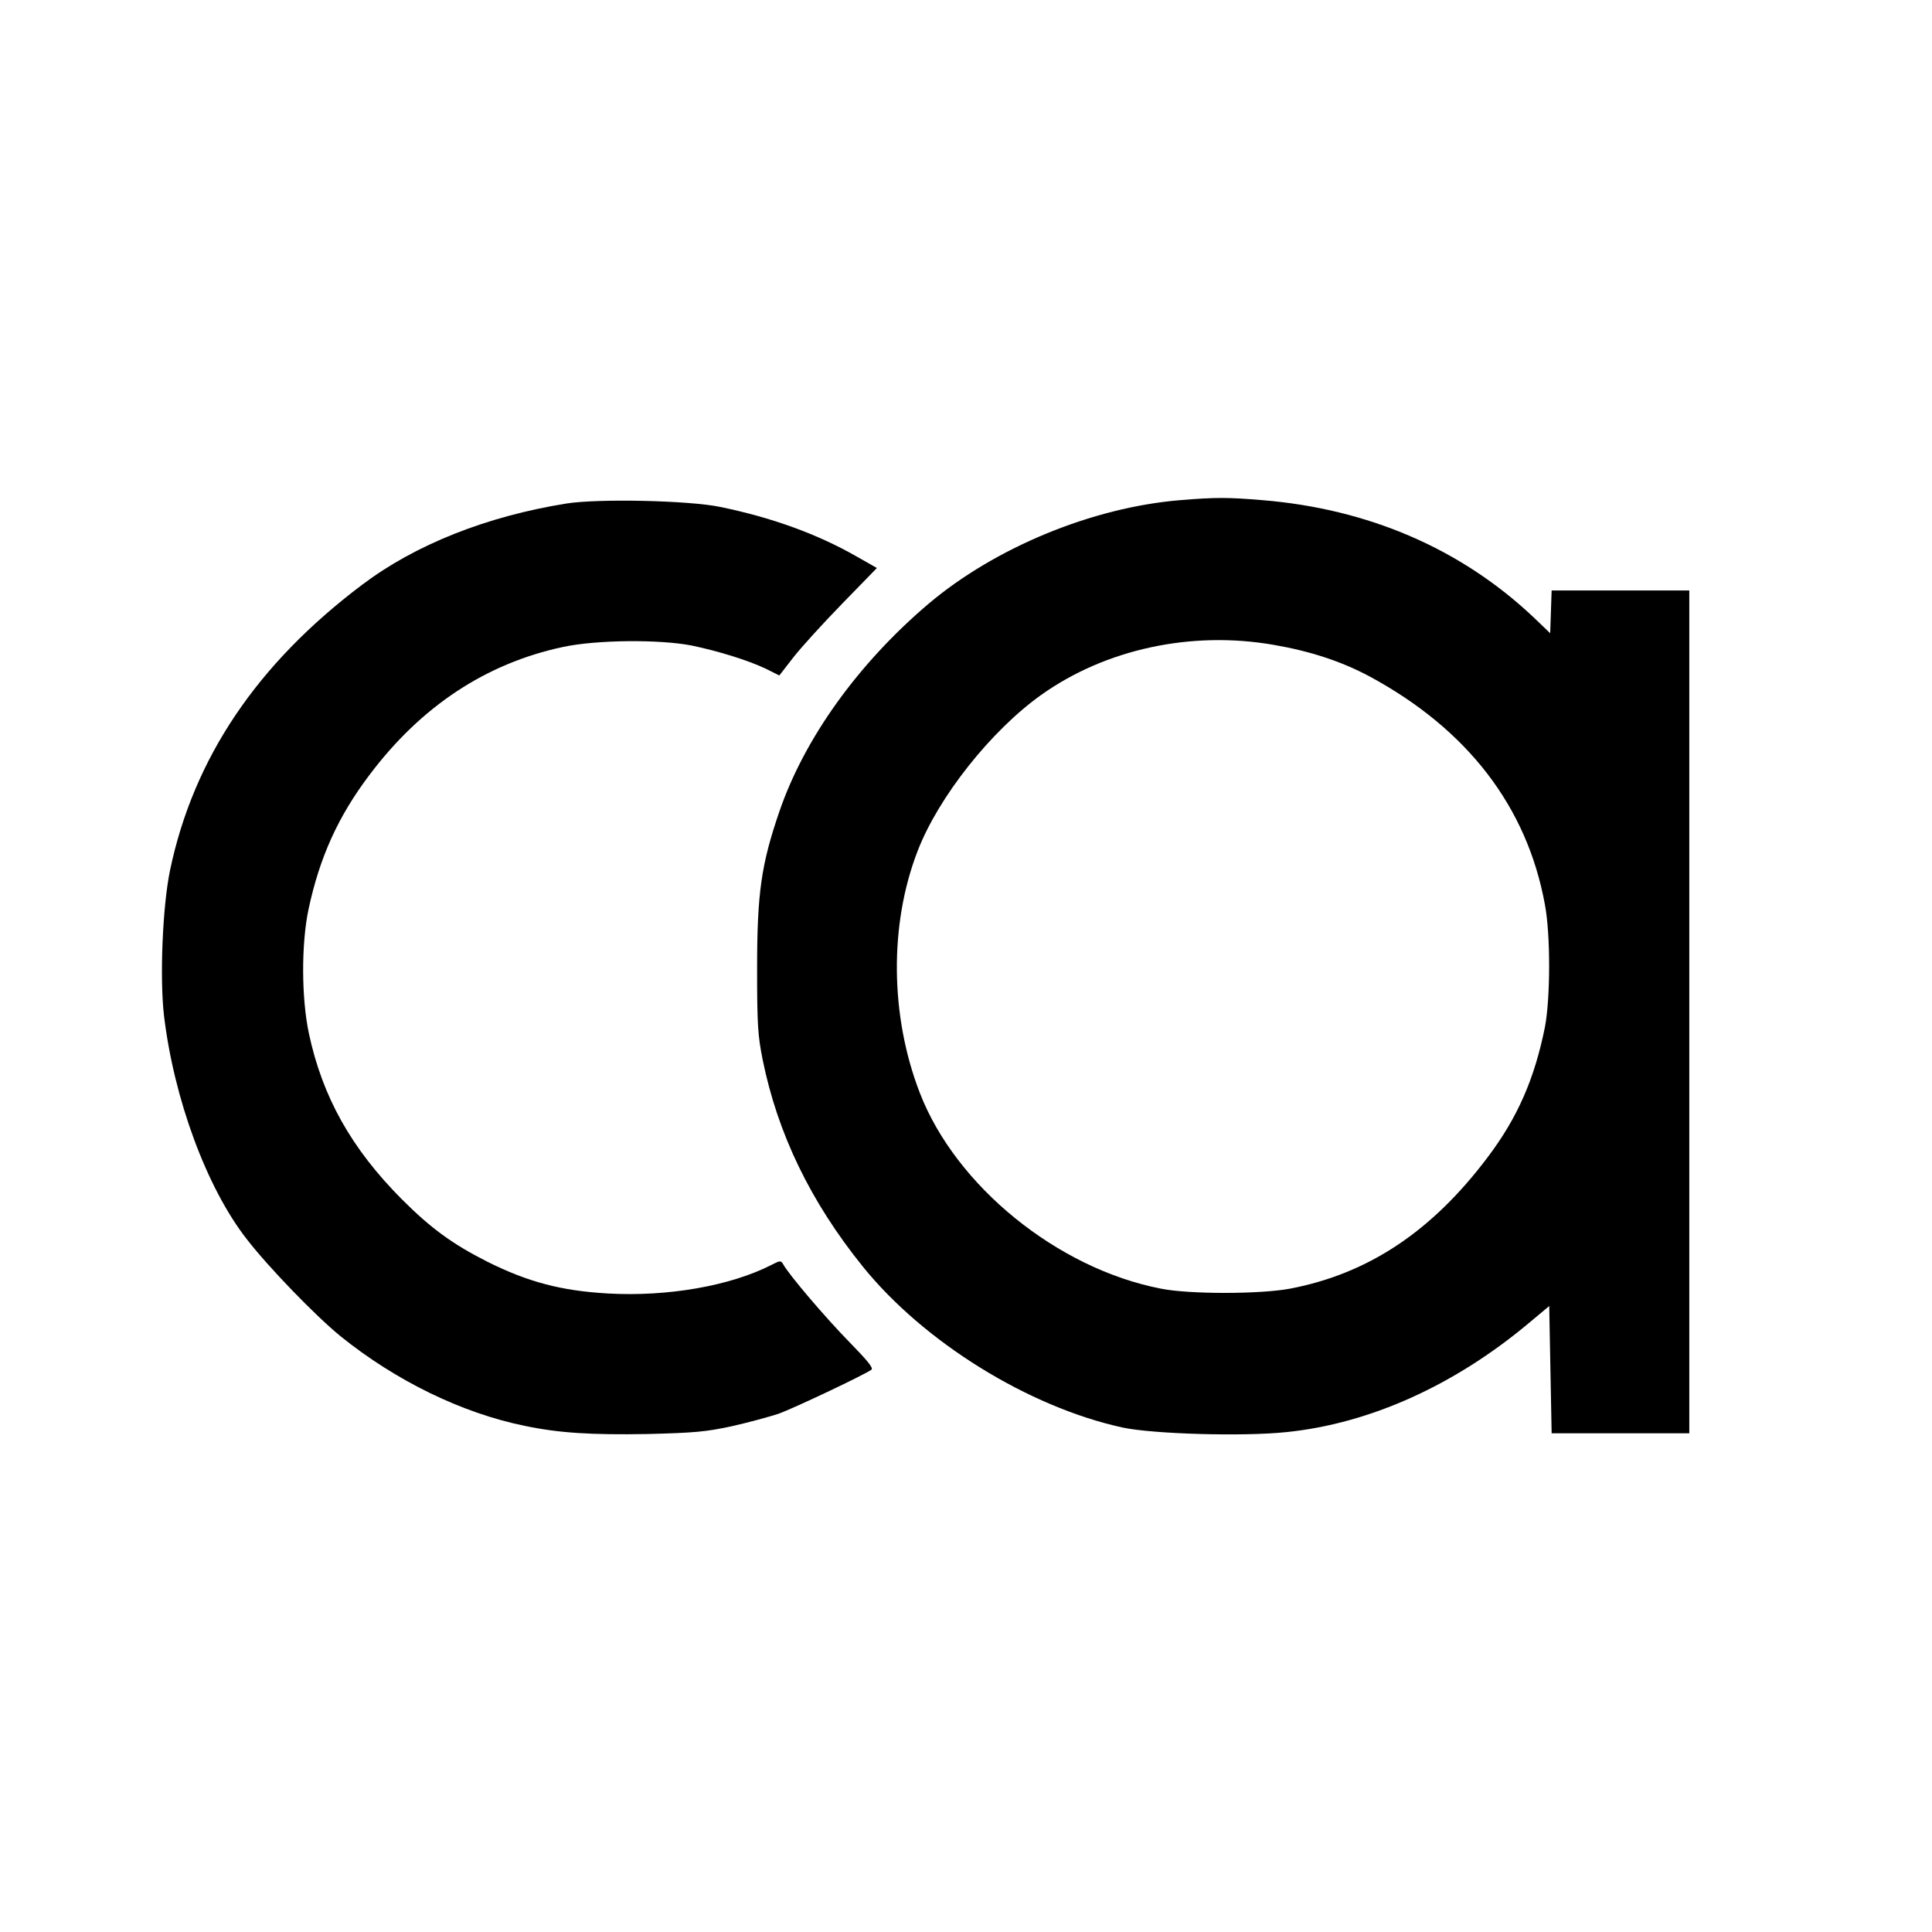 <?xml version="1.0" standalone="no"?>
<!DOCTYPE svg PUBLIC "-//W3C//DTD SVG 20010904//EN"
 "http://www.w3.org/TR/2001/REC-SVG-20010904/DTD/svg10.dtd">
<svg version="1.0" xmlns="http://www.w3.org/2000/svg"
 width="800pt" height="800pt" viewBox="0 0 800 800"
 preserveAspectRatio="xMidYMid meet">
<g transform="translate(0,800) scale(0.1,-0.1)"
fill="#000000" stroke="none">
<path d="M4887 5929 c-364 -30 -766 -196 -1042 -429 -291 -247 -514 -557 -618
-861 -75 -219 -92 -337 -92 -649 0 -236 3 -277 23 -378 62 -306 198 -588 415
-857 253 -313 686 -581 1075 -666 125 -27 500 -38 679 -19 344 35 695 193
1003 451 l85 71 5 -264 5 -263 285 0 285 0 0 1745 0 1745 -285 0 -285 0 -3
-88 -3 -89 -70 67 c-300 283 -683 448 -1122 484 -142 12 -195 12 -340 0z m386
-599 c151 -26 281 -68 400 -132 403 -218 650 -538 724 -943 24 -126 23 -390 0
-509 -43 -213 -113 -374 -237 -538 -231 -307 -494 -482 -818 -544 -122 -23
-415 -24 -535 0 -428 83 -849 425 -998 810 -124 320 -127 699 -9 1003 86 223
304 498 512 646 266 189 620 266 961 207z"/>
<path d="M2345 5915 c-330 -53 -625 -170 -845 -336 -436 -328 -699 -719 -796
-1183 -31 -150 -43 -445 -25 -601 41 -344 176 -712 342 -925 90 -117 288 -321
389 -403 228 -184 502 -318 762 -371 143 -30 277 -38 508 -34 196 5 241 9 349
32 67 15 155 39 195 52 61 22 347 157 384 182 10 7 -15 37 -93 117 -96 98
-248 276 -272 320 -9 16 -13 16 -49 -3 -171 -87 -430 -132 -677 -118 -192 11
-330 47 -500 132 -144 73 -233 138 -353 258 -209 210 -329 424 -385 687 -31
146 -32 371 -1 516 46 214 122 382 251 553 214 285 483 463 802 531 139 30
400 32 533 6 111 -23 233 -61 307 -96 l56 -28 59 76 c32 41 123 141 202 222
l143 147 -88 50 c-160 91 -347 159 -561 203 -131 27 -504 35 -637 14z"/>
</g>
</svg>
